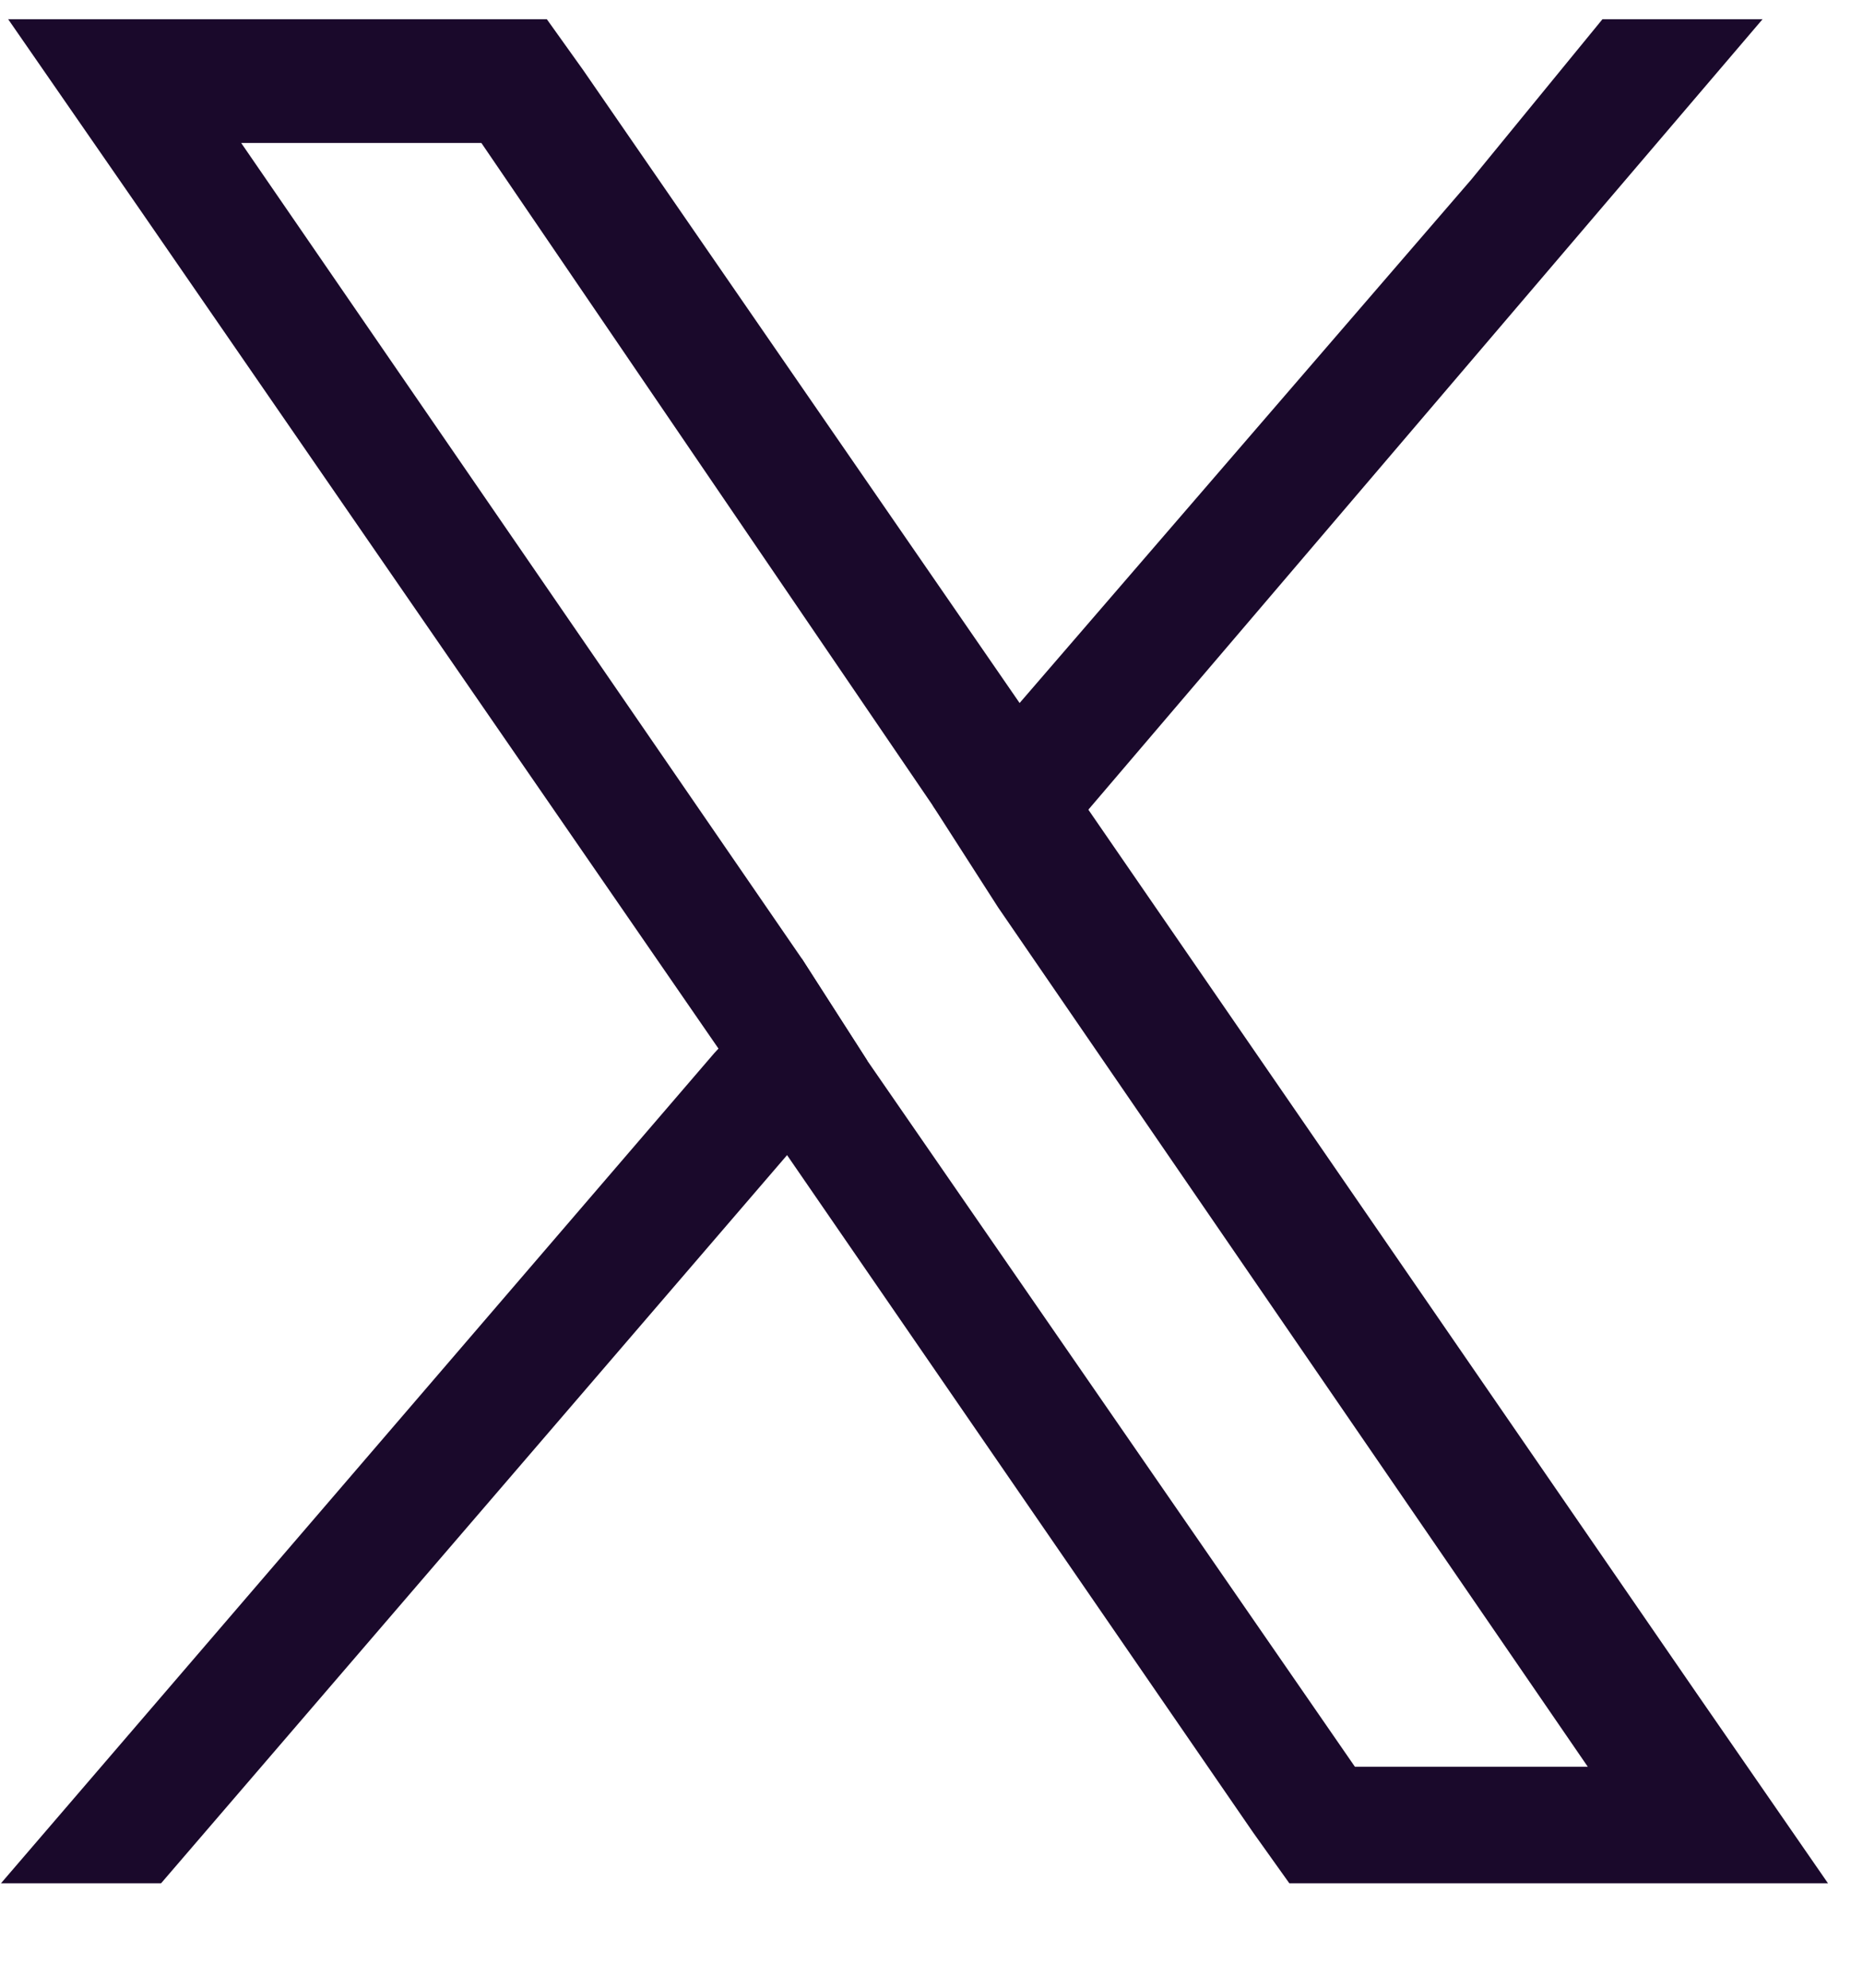 <svg width="15" height="16" viewBox="0 0 15 16" fill="none" xmlns="http://www.w3.org/2000/svg">
<path d="M13.664 13.635L8.74 6.484L8.213 5.664L4.696 0.565L4.403 0.155H0.066L1.121 1.679L5.81 8.477L6.337 9.298L10.088 14.748L10.381 15.159H14.718L13.664 13.635ZM10.909 14.221L6.982 8.536L6.455 7.715L1.942 1.151H3.876L7.51 6.484L8.037 7.305L12.784 14.221H10.85H10.909Z" fill="#1A092B"/>
<path d="M6.455 7.715L6.982 8.536L6.337 9.298L1.297 15.159H0.008L5.751 8.477L6.455 7.715Z" fill="#1A092B"/>
<path d="M14.191 0.155L8.741 6.543L8.096 7.305L7.51 6.484L8.154 5.723L11.847 1.444L12.902 0.155H14.191Z" fill="#1A092B"/>
</svg>

